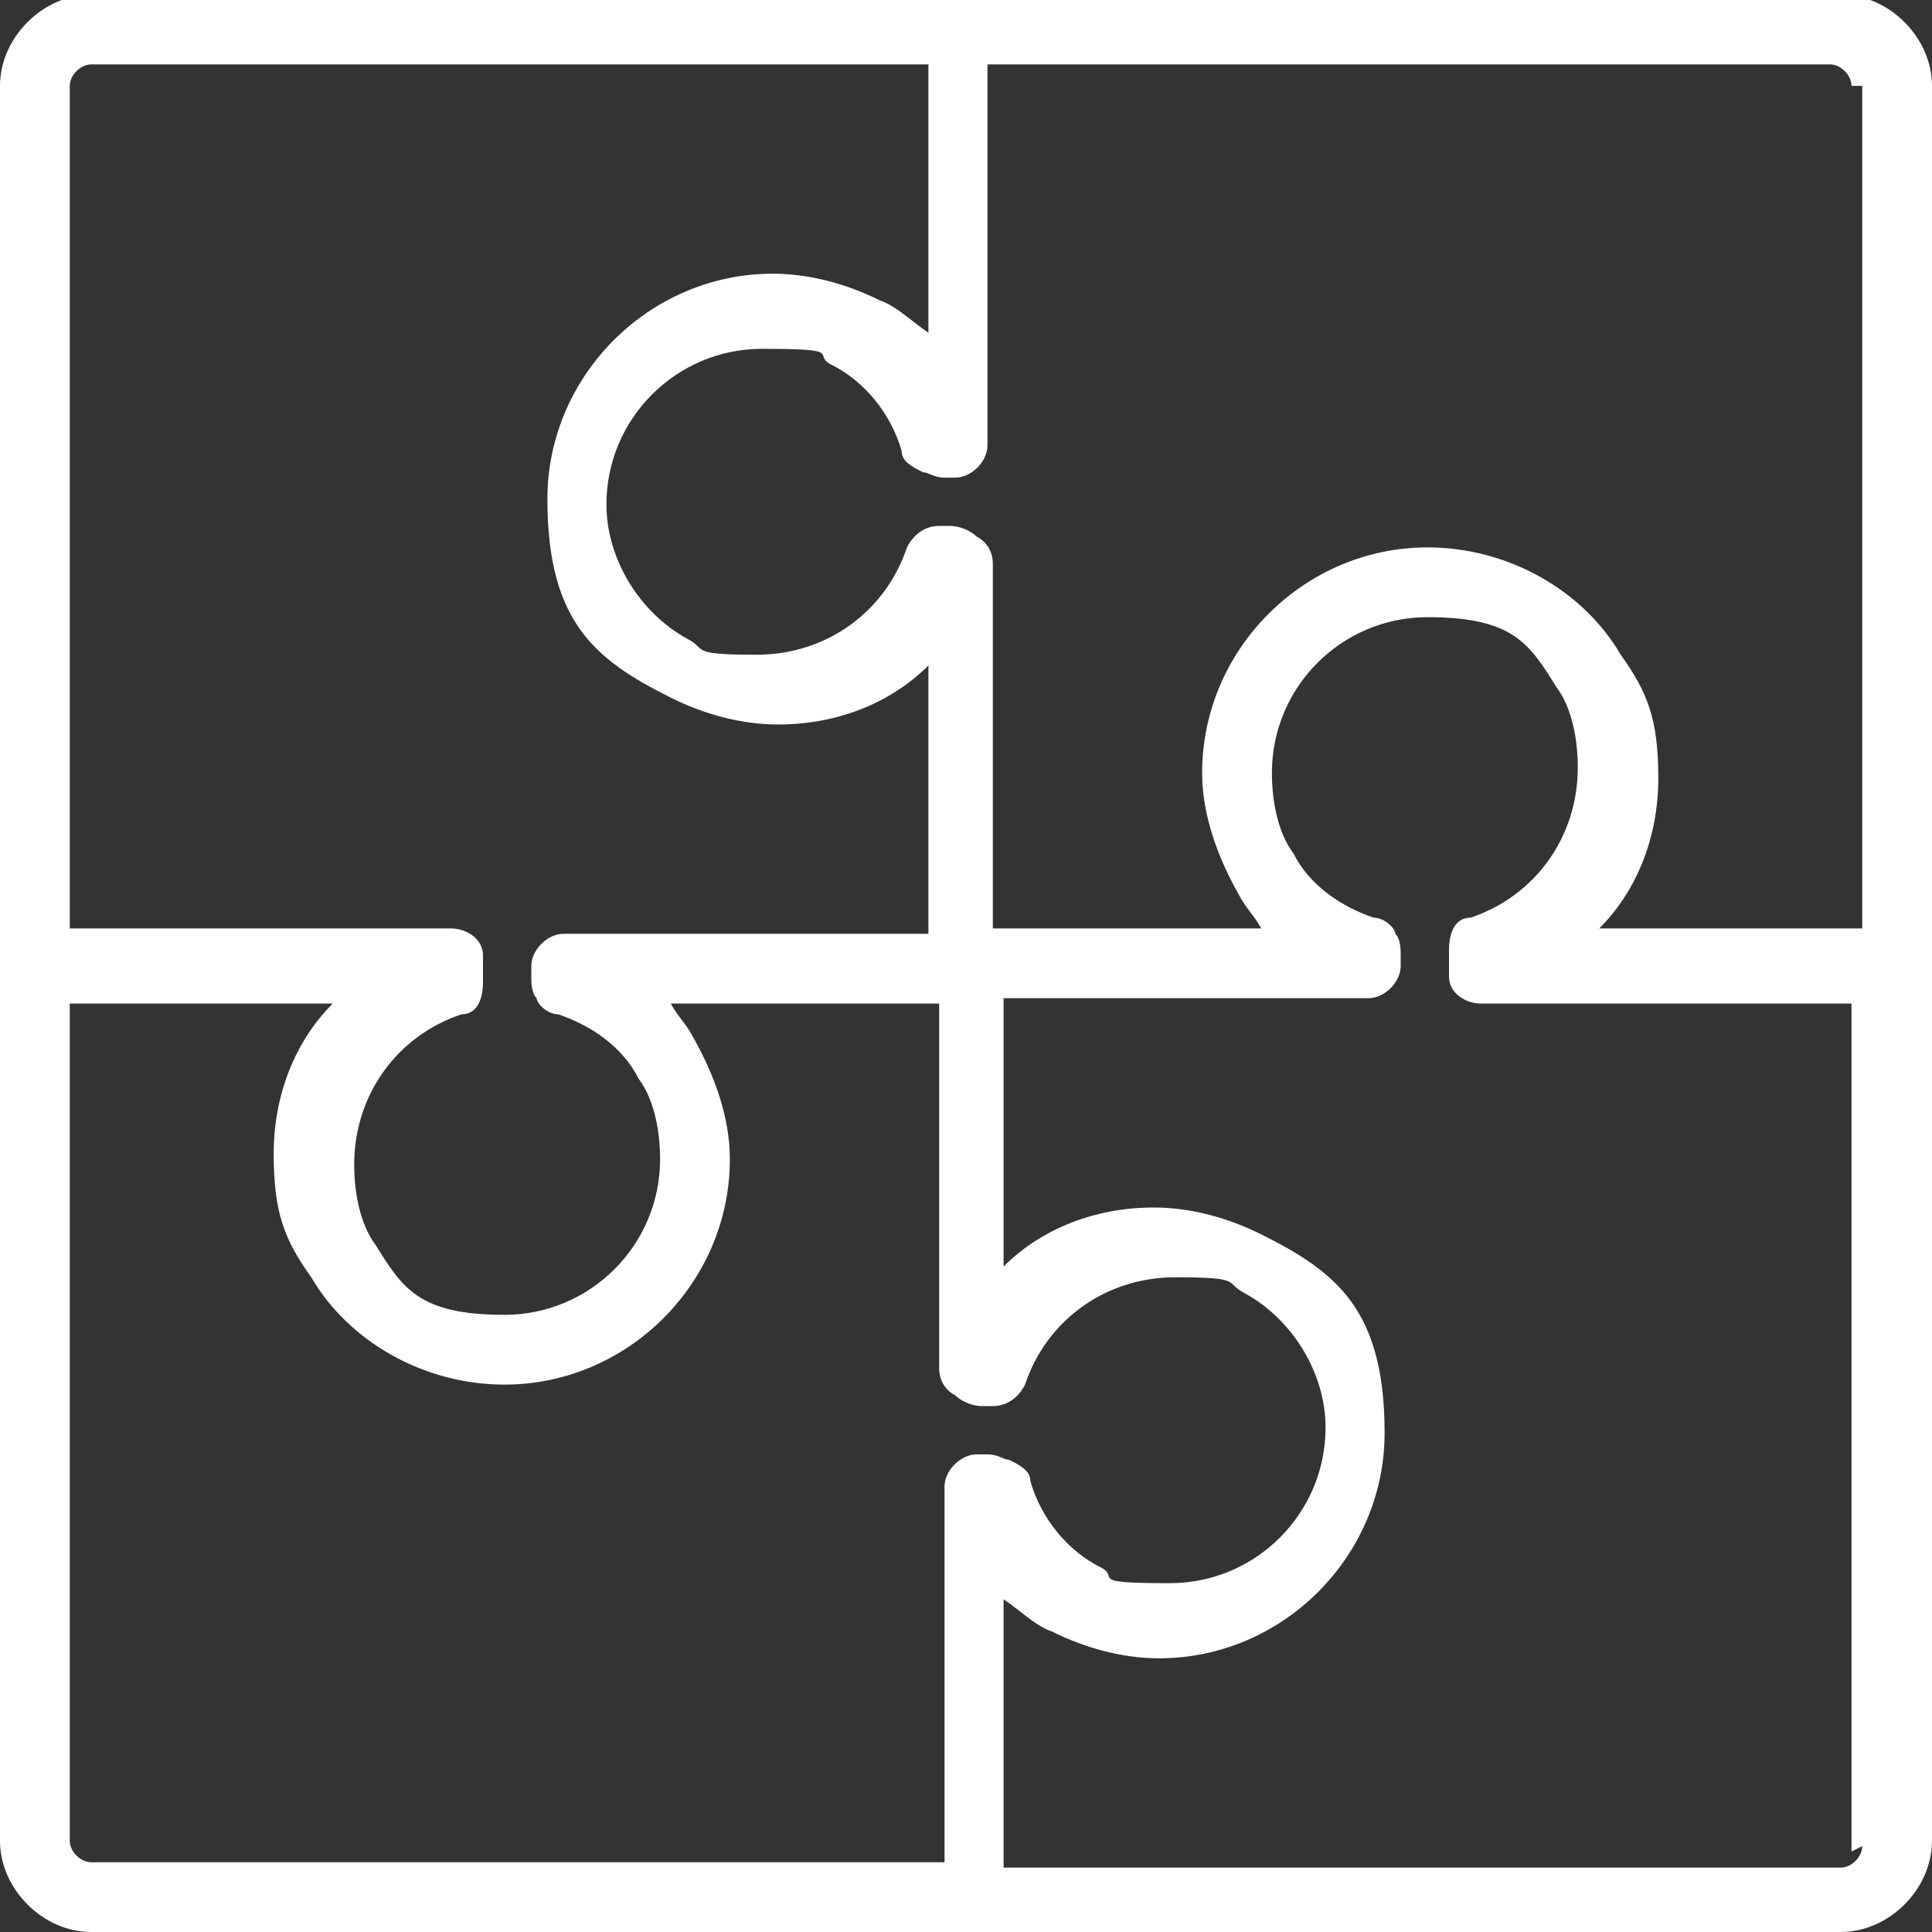 <?xml version="1.0" encoding="UTF-8"?>
<svg xmlns="http://www.w3.org/2000/svg" version="1.1" viewBox="0 0 36 36">
  <rect x="0" y="0" width="36" height="36" fill="#333333" stroke="none"/>
  <defs>
    <style>
      .cls-1 {
        fill: #fff;
      }
    </style>
  </defs>
  <!-- Generator: Adobe Illustrator 28.6.0, SVG Export Plug-In . SVG Version: 1.2.0 Build 709)  -->
  <g>
    <g id="PUZZLE">
      <path class="cls-1" d="M36,1.6c0-.9-.8-1.7-1.7-1.7H1.7C.8-.1,0,.7,0,1.6v16.4s0,0,0,0c0,0,0,0,0,0v16.3c0,.9.8,1.7,1.7,1.7h32.6c.9,0,1.7-.8,1.7-1.7v-16.4s0,0,0,0c0,0,0,0,0,0V1.6ZM34.7,1.6v15.7h-4.9c.7-.7,1.1-1.7,1.1-2.8s-.2-1.6-.7-2.3c-.7-1.2-2.1-2-3.6-2-2.3,0-4.2,1.9-4.2,4.2,0,.8.3,1.6.7,2.3.1.2.3.4.4.6h-5v-6.8c0-.2-.1-.4-.3-.5-.1-.1-.3-.2-.5-.2h-.2c-.3,0-.5.2-.6.4-.4,1.2-1.5,2-2.8,2s-.9-.1-1.3-.3c-.9-.5-1.5-1.5-1.5-2.5,0-1.6,1.3-2.9,2.9-2.9s.9.1,1.3.3c.6.3,1.1.9,1.3,1.6,0,.2.2.3.4.4.1,0,.2.1.4.1h.2c.3,0,.6-.3.6-.6V1.2h15.7c.2,0,.4.2.4.4ZM1.3,1.6c0-.2.2-.4.4-.4h15.6v5c-.3-.2-.6-.5-.9-.6-.6-.3-1.3-.5-2-.5-2.3,0-4.2,1.9-4.2,4.2s.9,3,2.3,3.7c.6.3,1.3.5,2,.5,1.1,0,2.1-.4,2.8-1.1v5h-6.8c-.3,0-.6.3-.6.6v.2c0,.1,0,.3.1.4,0,.1.2.3.4.3.6.2,1.2.6,1.5,1.2.3.4.4,1,.4,1.5,0,1.6-1.3,2.9-2.9,2.9s-1.9-.5-2.4-1.3c-.3-.4-.4-1-.4-1.5,0-1.3.8-2.4,2-2.8.3,0,.4-.3.4-.6v-.2c0-.1,0-.2,0-.3,0-.3-.3-.5-.6-.5H1.3V1.6ZM1.3,34.4v-15.7h4.9c-.7.7-1.1,1.7-1.1,2.8s.2,1.6.7,2.3c.7,1.2,2.1,2,3.6,2,2.3,0,4.2-1.9,4.2-4.2,0-.8-.3-1.6-.7-2.3-.1-.2-.3-.4-.4-.6h5v6.8c0,.2.1.4.3.5.1.1.3.2.5.2h.2c.3,0,.5-.2.6-.4.4-1.2,1.5-2,2.8-2s.9.1,1.3.3c.9.5,1.5,1.5,1.5,2.5,0,1.6-1.3,2.9-2.9,2.9s-.9-.1-1.3-.3c-.6-.3-1.1-.9-1.3-1.6,0-.2-.2-.3-.4-.4-.1,0-.2-.1-.4-.1h-.2c-.3,0-.6.3-.6.6v7H1.7c-.2,0-.4-.2-.4-.4ZM34.7,34.4c0,.2-.2.4-.4.4h-15.6v-5c.3.2.6.5.9.6.6.3,1.3.5,2,.5,2.3,0,4.2-1.9,4.2-4.2s-.9-3-2.3-3.7c-.6-.3-1.3-.5-2-.5-1.1,0-2.1.4-2.8,1.1v-5h6.8c.3,0,.6-.3.6-.6v-.2c0-.1,0-.3-.1-.4,0-.1-.2-.3-.4-.3-.6-.2-1.2-.6-1.5-1.2-.3-.4-.4-1-.4-1.5,0-1.6,1.3-2.9,2.9-2.9s1.9.5,2.4,1.3c.3.4.4,1,.4,1.5,0,1.3-.8,2.4-2,2.8-.3,0-.4.3-.4.6v.2c0,.1,0,.2,0,.3,0,.3.3.5.6.5h6.9v15.8h0Z"></path>
    </g>
  </g>
</svg>
